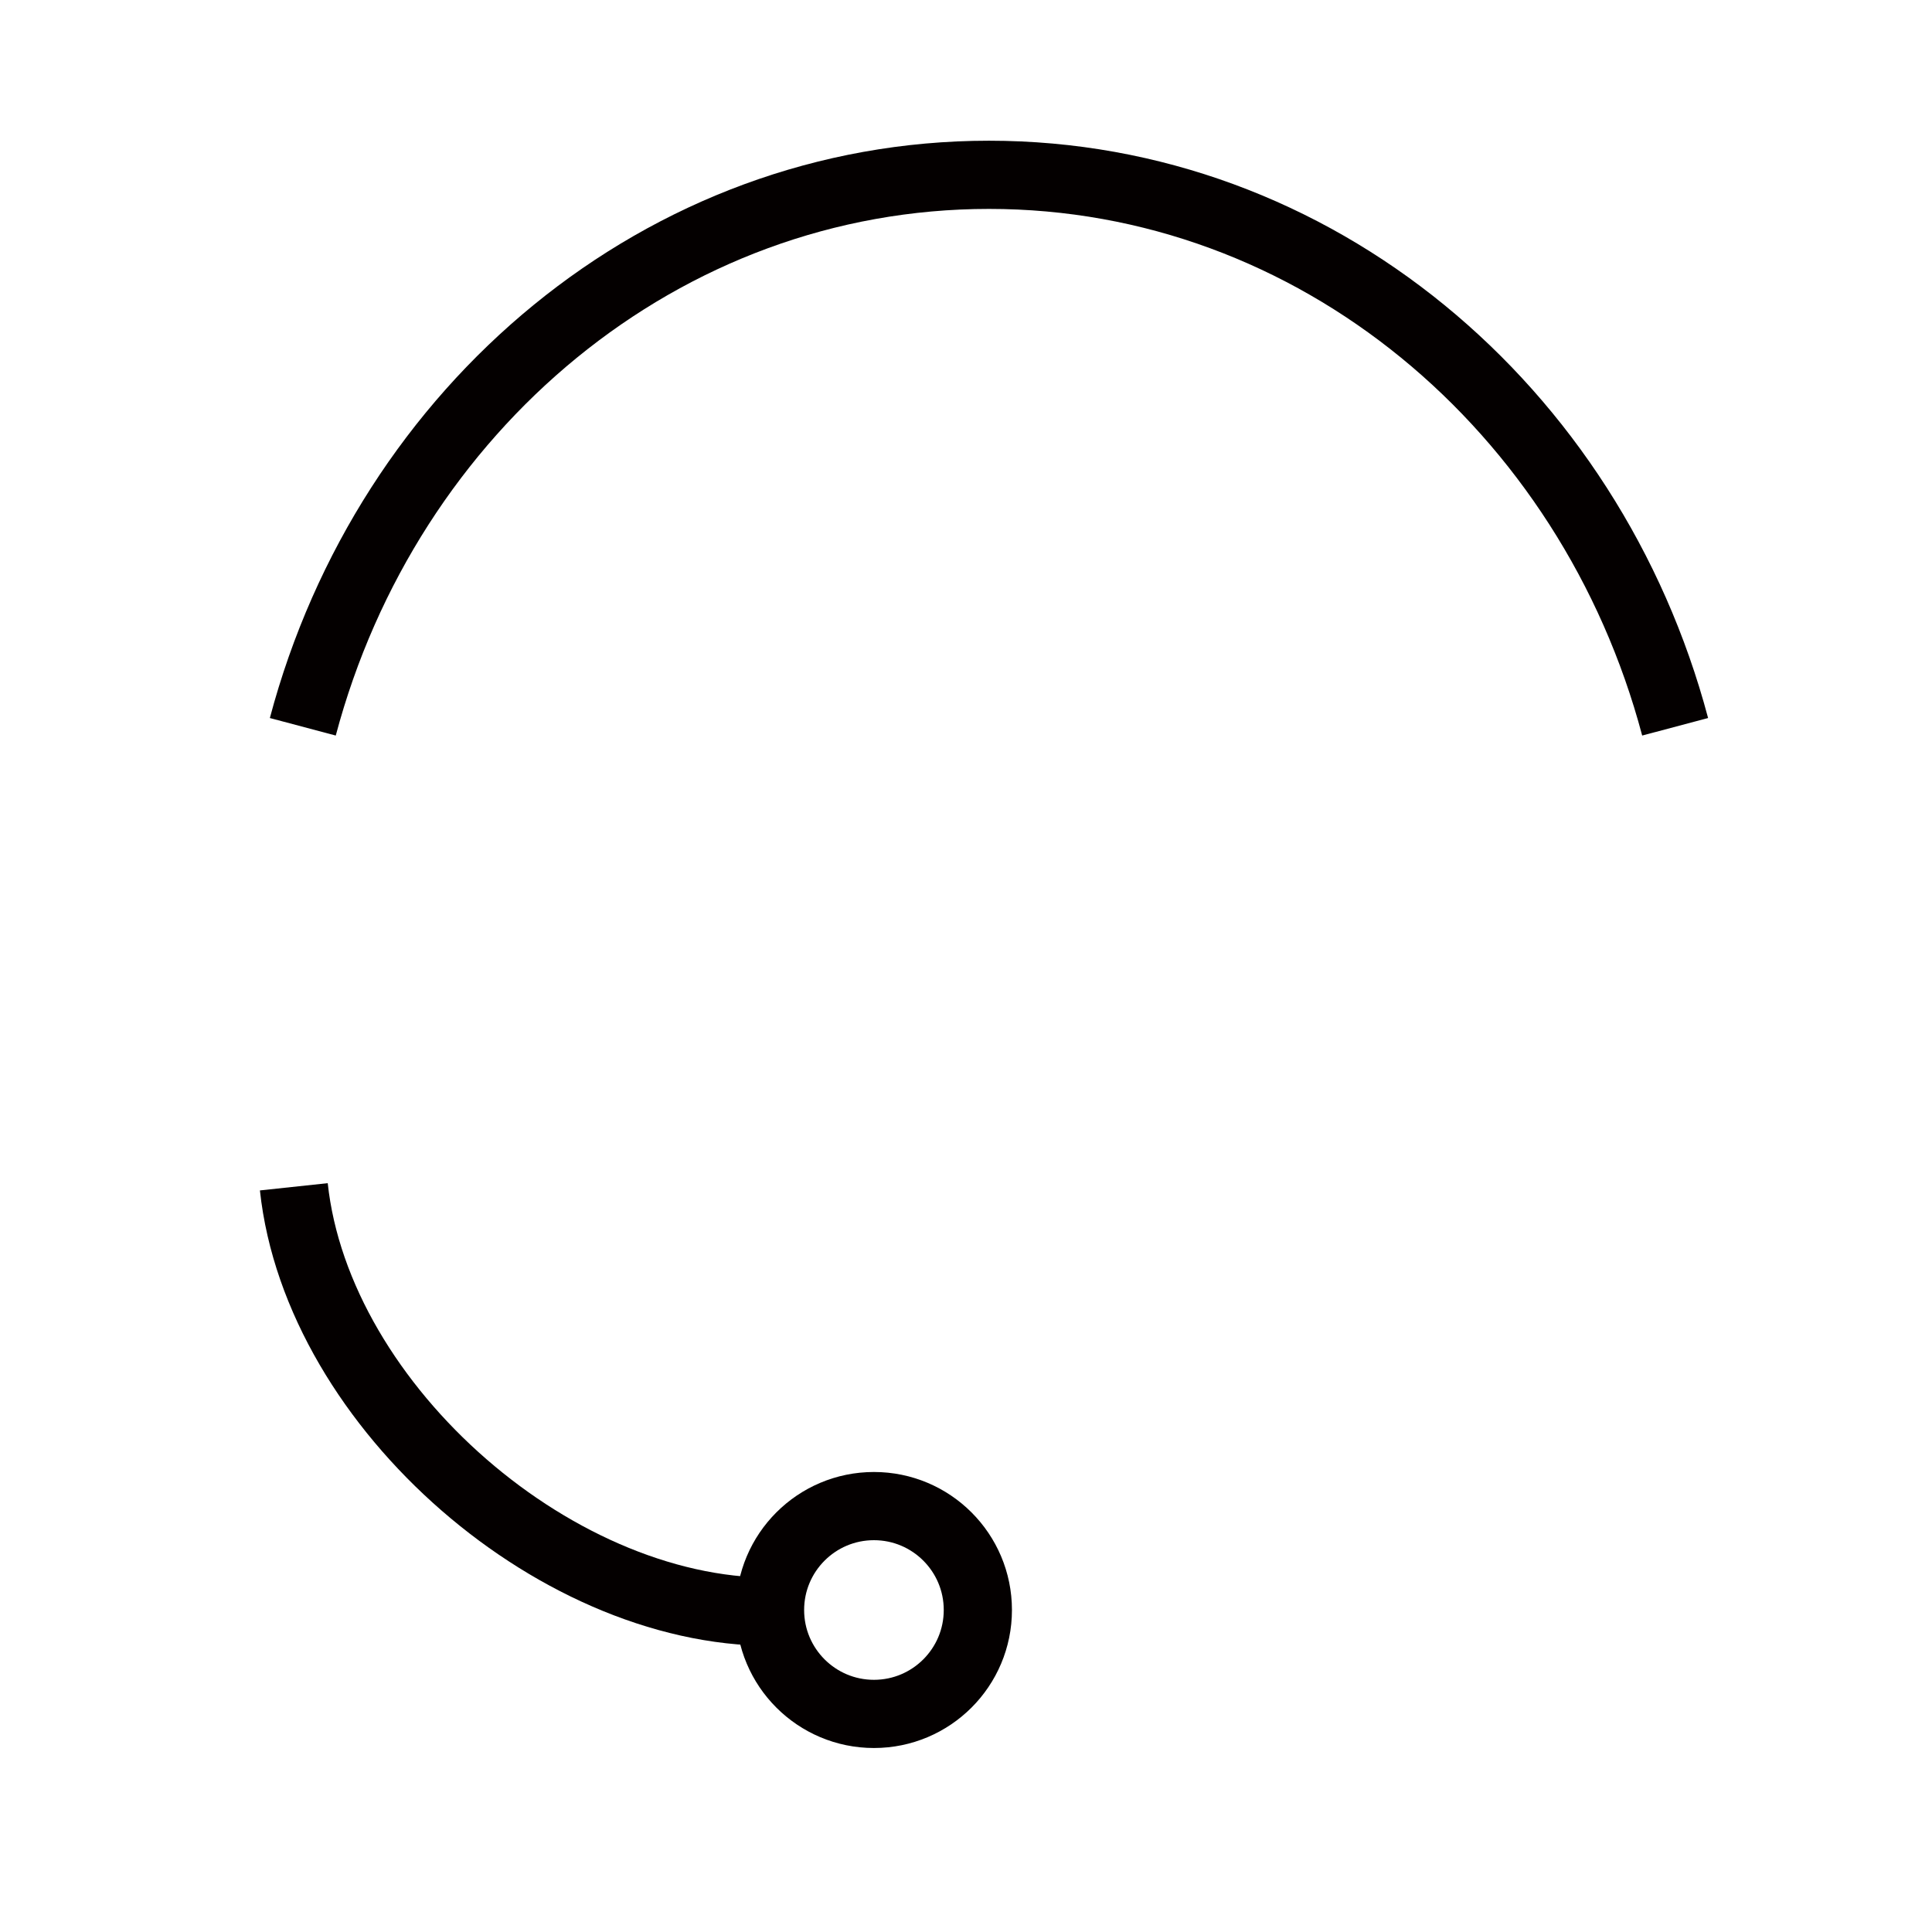 <svg width="60" height="60" viewBox="0 0 60 60" fill="none" xmlns="http://www.w3.org/2000/svg">
<path d="M9.125 36.857C9.858 43.714 17.431 50.288 24.287 50.046" stroke="#040000" stroke-width="2.118"/>
<path d="M52.023 22.571C49.394 12.678 40.849 5.429 30.714 5.429C20.578 5.429 12.033 12.678 9.404 22.571" stroke="#040000" stroke-width="2.118"/>
<mask id="path-3-inside-1_253_4142" fill="white">
<rect x="44.285" y="21.143" width="12.857" height="17.143" rx="1.694"/>
</mask>
<rect x="44.285" y="21.143" width="12.857" height="17.143" rx="1.694" stroke="#040000" stroke-width="4.236" mask="url(#path-3-inside-1_253_4142)"/>
<mask id="path-4-inside-2_253_4142" fill="white">
<rect x="4.285" y="21.143" width="12.857" height="17.143" rx="1.694"/>
</mask>
<rect x="4.285" y="21.143" width="12.857" height="17.143" rx="1.694" stroke="#040000" stroke-width="4.236" mask="url(#path-4-inside-2_253_4142)"/>
<circle cx="27.141" cy="50" r="3.227" stroke="#040000" stroke-width="2.118"/>
</svg>
